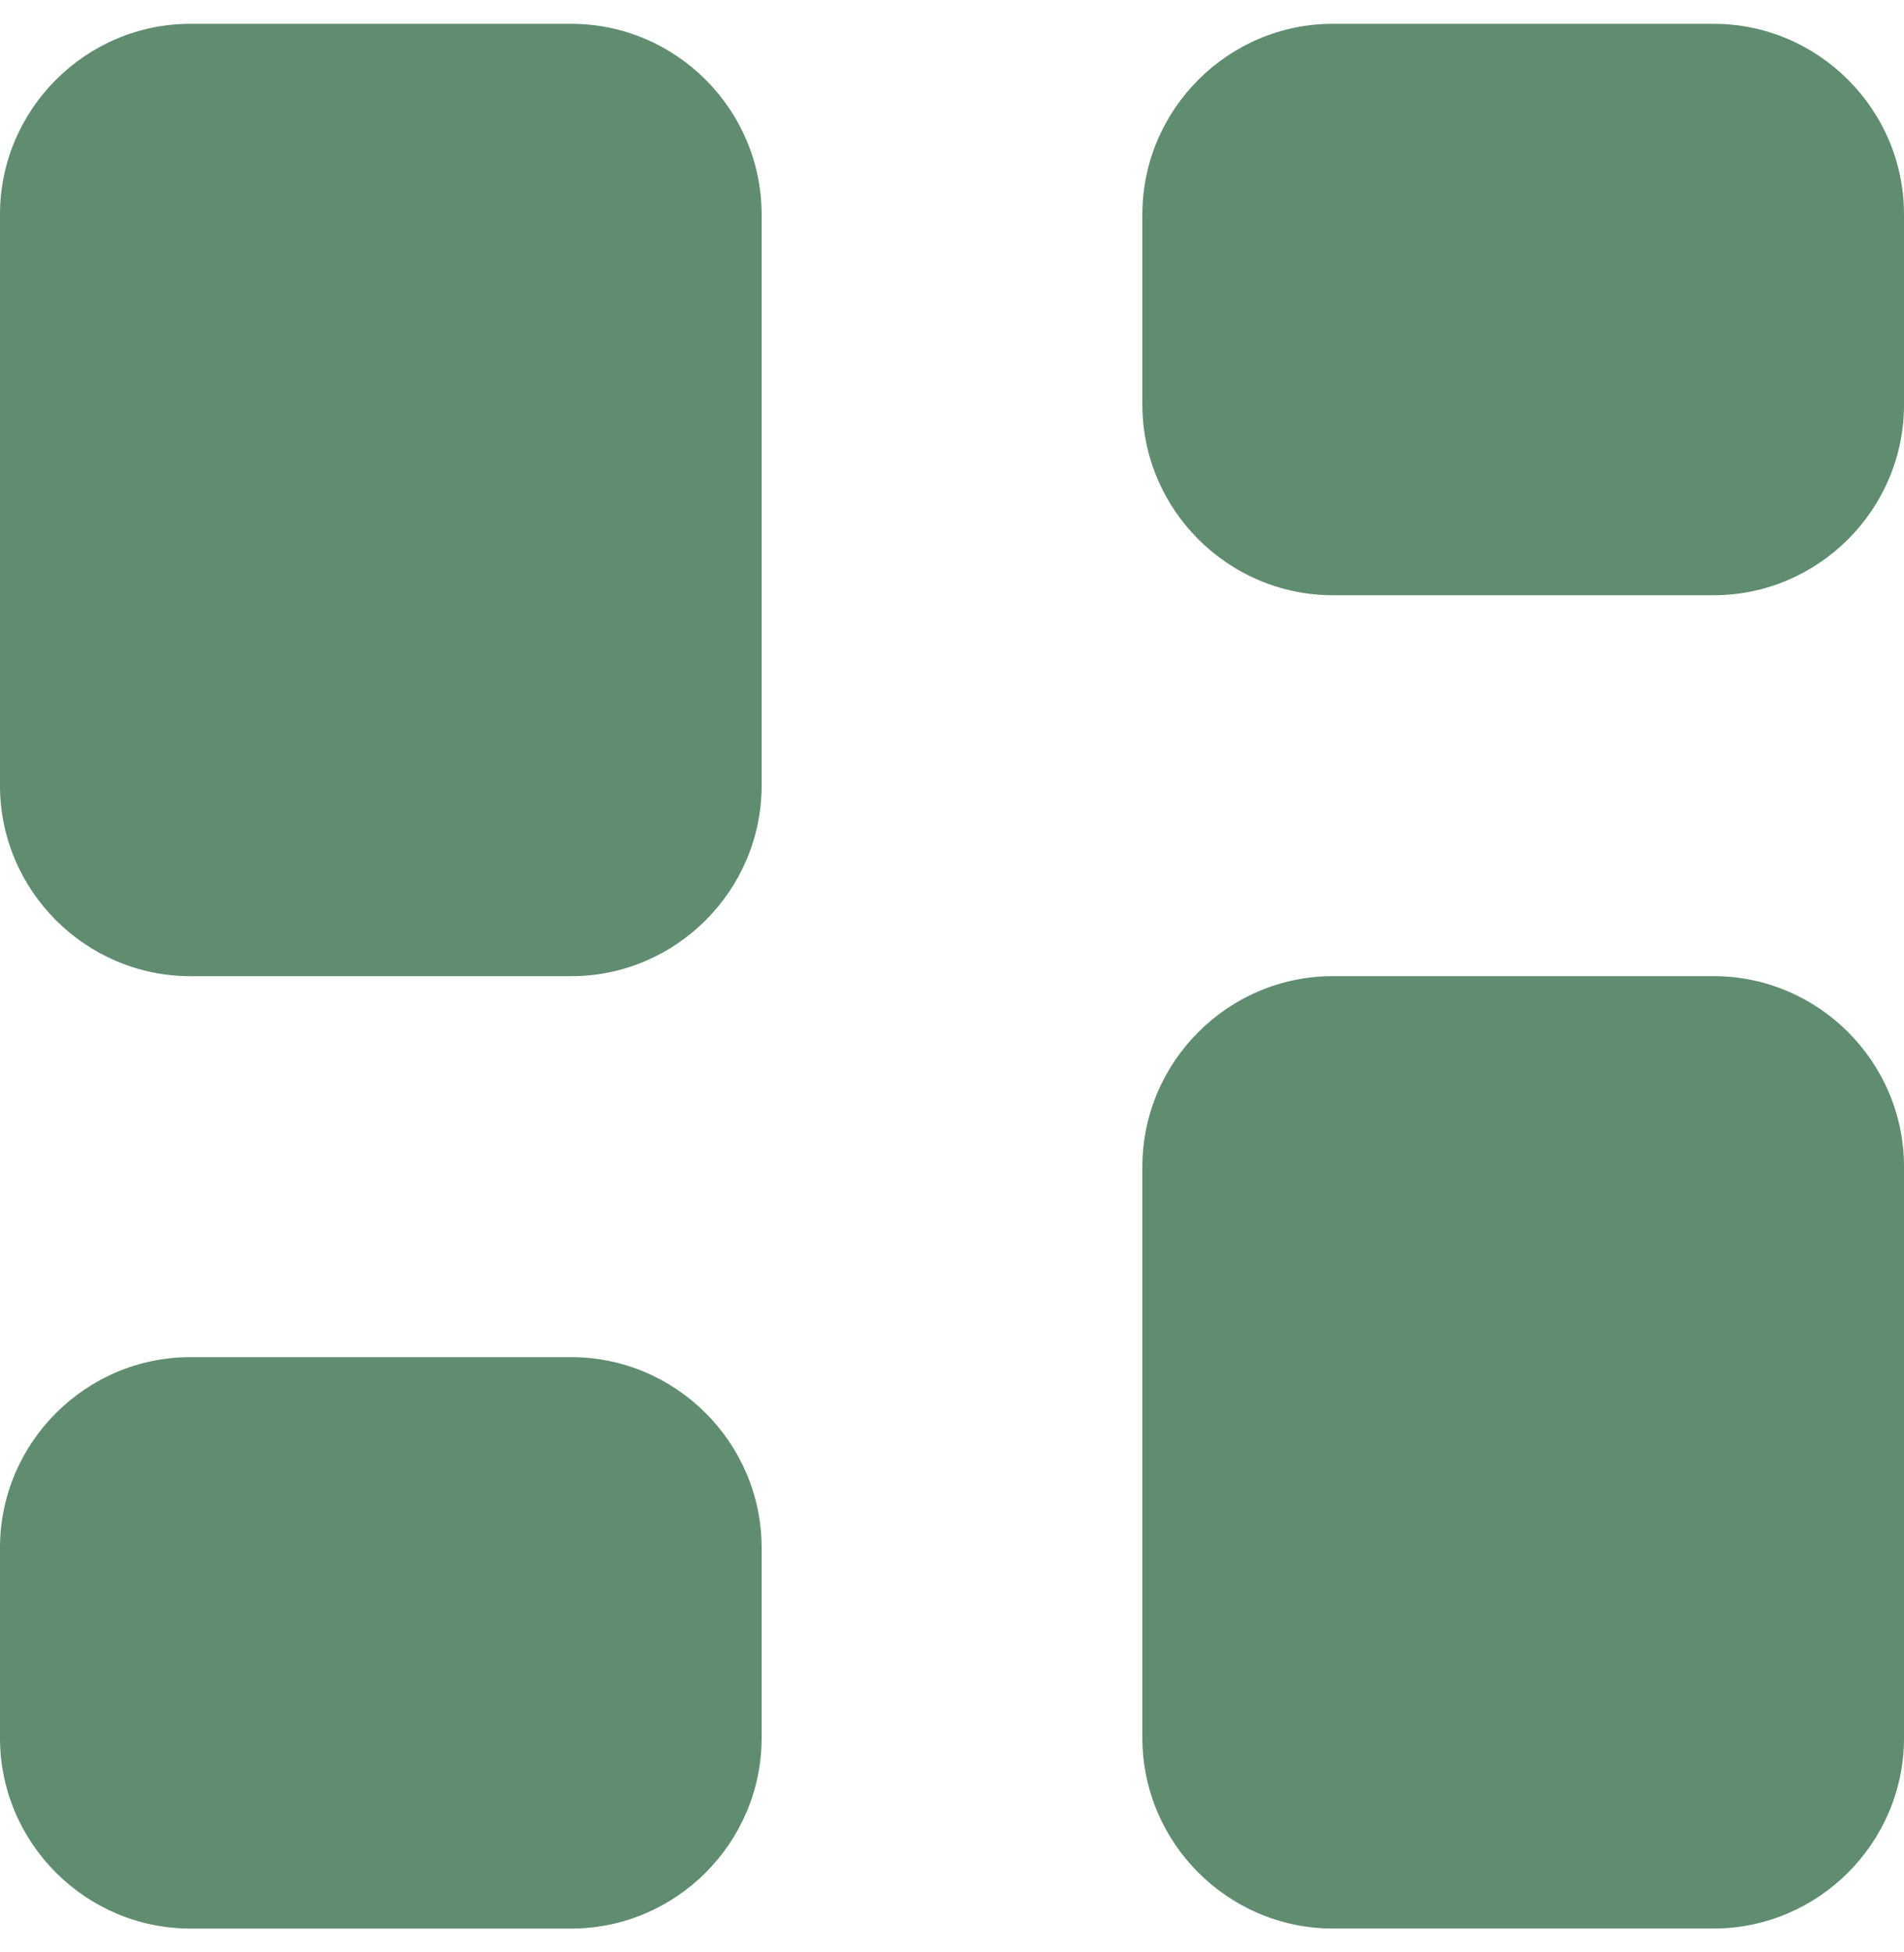<svg width="40" height="41" viewBox="0 0 40 41" fill="none" xmlns="http://www.w3.org/2000/svg">
<g clip-path="url(#clip0_6062_1013)">
<path d="M36 20.499H28C25.8 20.499 24 22.299 24 24.499V36.499C24 38.699 25.8 40.499 28 40.499H36C38.2 40.499 40 38.699 40 36.499V24.499C40 22.299 38.2 20.499 36 20.499Z" fill="#608D6F"/>
<path d="M12 0.5H4C1.8 0.5 0 2.3 0 4.5V16.5C0 18.7 1.8 20.5 4 20.5H12C14.2 20.5 16 18.7 16 16.5V4.5C16 2.3 14.2 0.5 12 0.5Z" fill="#608D6F"/>
<path d="M36 0.5H28C25.8 0.5 24 2.3 24 4.5V8.5C24 10.7 25.8 12.5 28 12.5H36C38.2 12.5 40 10.7 40 8.5V4.5C40 2.3 38.2 0.5 36 0.5Z" fill="#608D6F"/>
<path d="M12 28.5H4C1.8 28.5 0 30.3 0 32.5V36.5C0 38.7 1.8 40.5 4 40.5H12C14.2 40.5 16 38.7 16 36.5V32.5C16 30.3 14.2 28.5 12 28.5Z" fill="#608D6F"/>
</g>
<defs>
<clipPath id="clip0_6062_1013">
<rect width="40" height="40" fill="white" transform="translate(0 0.5)"/>
</clipPath>
</defs>
</svg>
